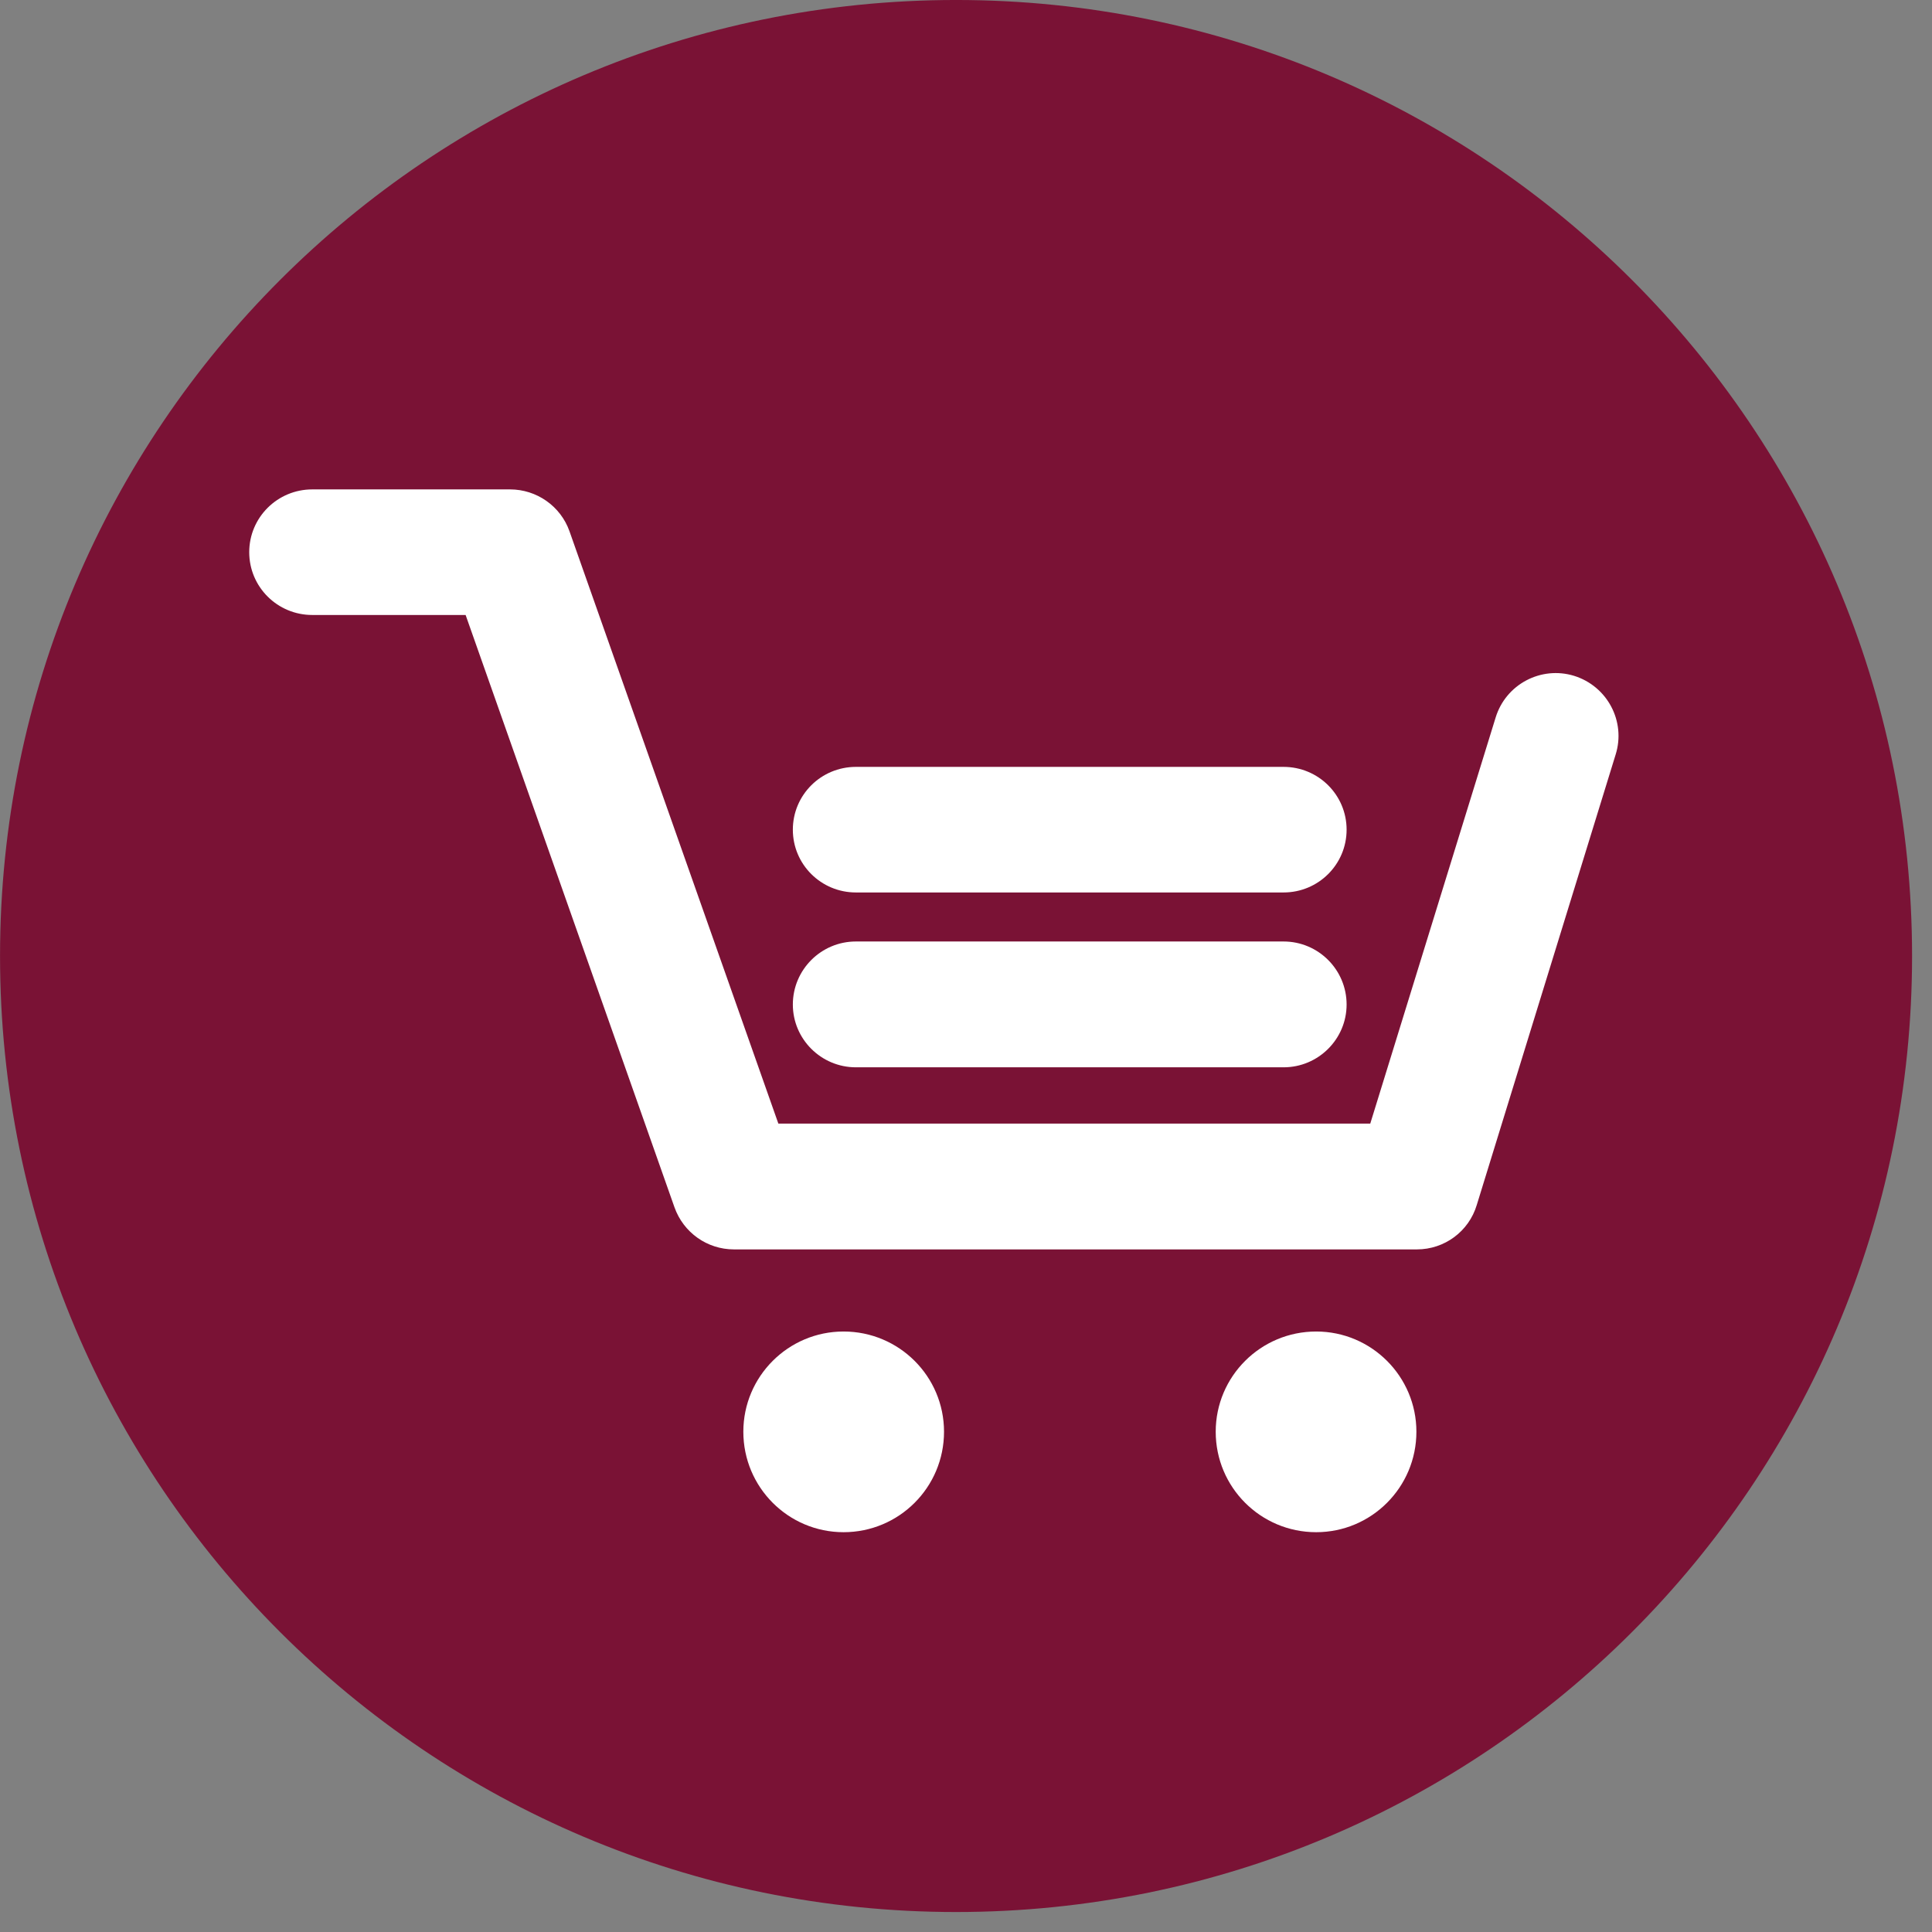 <?xml version="1.0" encoding="UTF-8" standalone="no"?>
<!DOCTYPE svg PUBLIC "-//W3C//DTD SVG 1.1//EN" "http://www.w3.org/Graphics/SVG/1.1/DTD/svg11.dtd">
<svg width="100%" height="100%" viewBox="0 0 80 80" version="1.1" xmlns="http://www.w3.org/2000/svg" xmlns:xlink="http://www.w3.org/1999/xlink" xml:space="preserve" xmlns:serif="http://www.serif.com/" style="fill-rule:evenodd;clip-rule:evenodd;stroke-linejoin:round;stroke-miterlimit:2;">
    <rect x="0" y="0" width="80" height="80" fill="#808080" stroke="none"/>
    <g transform="matrix(1,0,0,1,-2354.94,-1427.12)">
        <g transform="matrix(0.5,0,0,0.5,325.778,1307.93)">
            <g transform="matrix(4.167,0,0,4.167,4137.5,238.379)">
                <path d="M0,38C10.493,38 19,29.493 19,19C19,8.507 10.493,0 0,0C-10.493,0 -19,8.507 -19,19C-19,29.493 -10.493,38 0,38" style="fill:rgb(122,18,53);fill-rule:nonzero;"/>
            </g>
            <g transform="matrix(2,0,0,2,-618.236,-2962.79)">
                <path d="M2373.21,1664.03C2375.51,1664.03 2377.37,1662.17 2377.37,1659.87C2377.37,1657.58 2375.51,1655.72 2373.21,1655.72C2370.92,1655.72 2369.06,1657.58 2369.06,1659.87C2369.06,1662.17 2370.92,1664.03 2373.21,1664.03M2392.78,1664.03C2395.07,1664.03 2396.93,1662.17 2396.93,1659.87C2396.93,1657.58 2395.07,1655.72 2392.78,1655.72C2390.48,1655.72 2388.62,1657.58 2388.62,1659.87C2388.62,1662.17 2390.48,1664.03 2392.78,1664.03M2351.21,1626.05L2357.56,1626.05C2357.56,1626.05 2366.21,1650.58 2366.21,1650.58C2366.58,1651.62 2367.56,1652.32 2368.67,1652.32L2396.95,1652.32C2398.09,1652.32 2399.1,1651.58 2399.43,1650.48L2405.18,1631.83C2405.61,1630.46 2404.84,1629 2403.46,1628.57C2402.09,1628.15 2400.63,1628.92 2400.21,1630.3L2395.02,1647.11C2395.02,1647.11 2370.51,1647.11 2370.51,1647.11C2370.51,1647.11 2361.86,1622.58 2361.86,1622.58C2361.49,1621.54 2360.5,1620.85 2359.4,1620.85L2351.21,1620.85C2349.77,1620.85 2348.6,1622.01 2348.6,1623.45C2348.6,1624.89 2349.77,1626.05 2351.21,1626.05ZM2373.72,1644.78L2391.43,1644.78C2392.87,1644.78 2394.04,1643.61 2394.04,1642.18C2394.04,1640.74 2392.87,1639.57 2391.43,1639.57L2373.72,1639.57C2372.28,1639.57 2371.11,1640.74 2371.11,1642.18C2371.11,1643.61 2372.28,1644.78 2373.72,1644.78ZM2373.72,1637.54L2391.43,1637.54C2392.87,1637.54 2394.04,1636.38 2394.04,1634.94C2394.04,1633.5 2392.87,1632.34 2391.43,1632.34L2373.72,1632.34C2372.28,1632.34 2371.11,1633.5 2371.11,1634.94C2371.11,1636.38 2372.28,1637.54 2373.72,1637.54Z" style="fill:white;"/>
            </g>
        </g>
    </g>
</svg>
